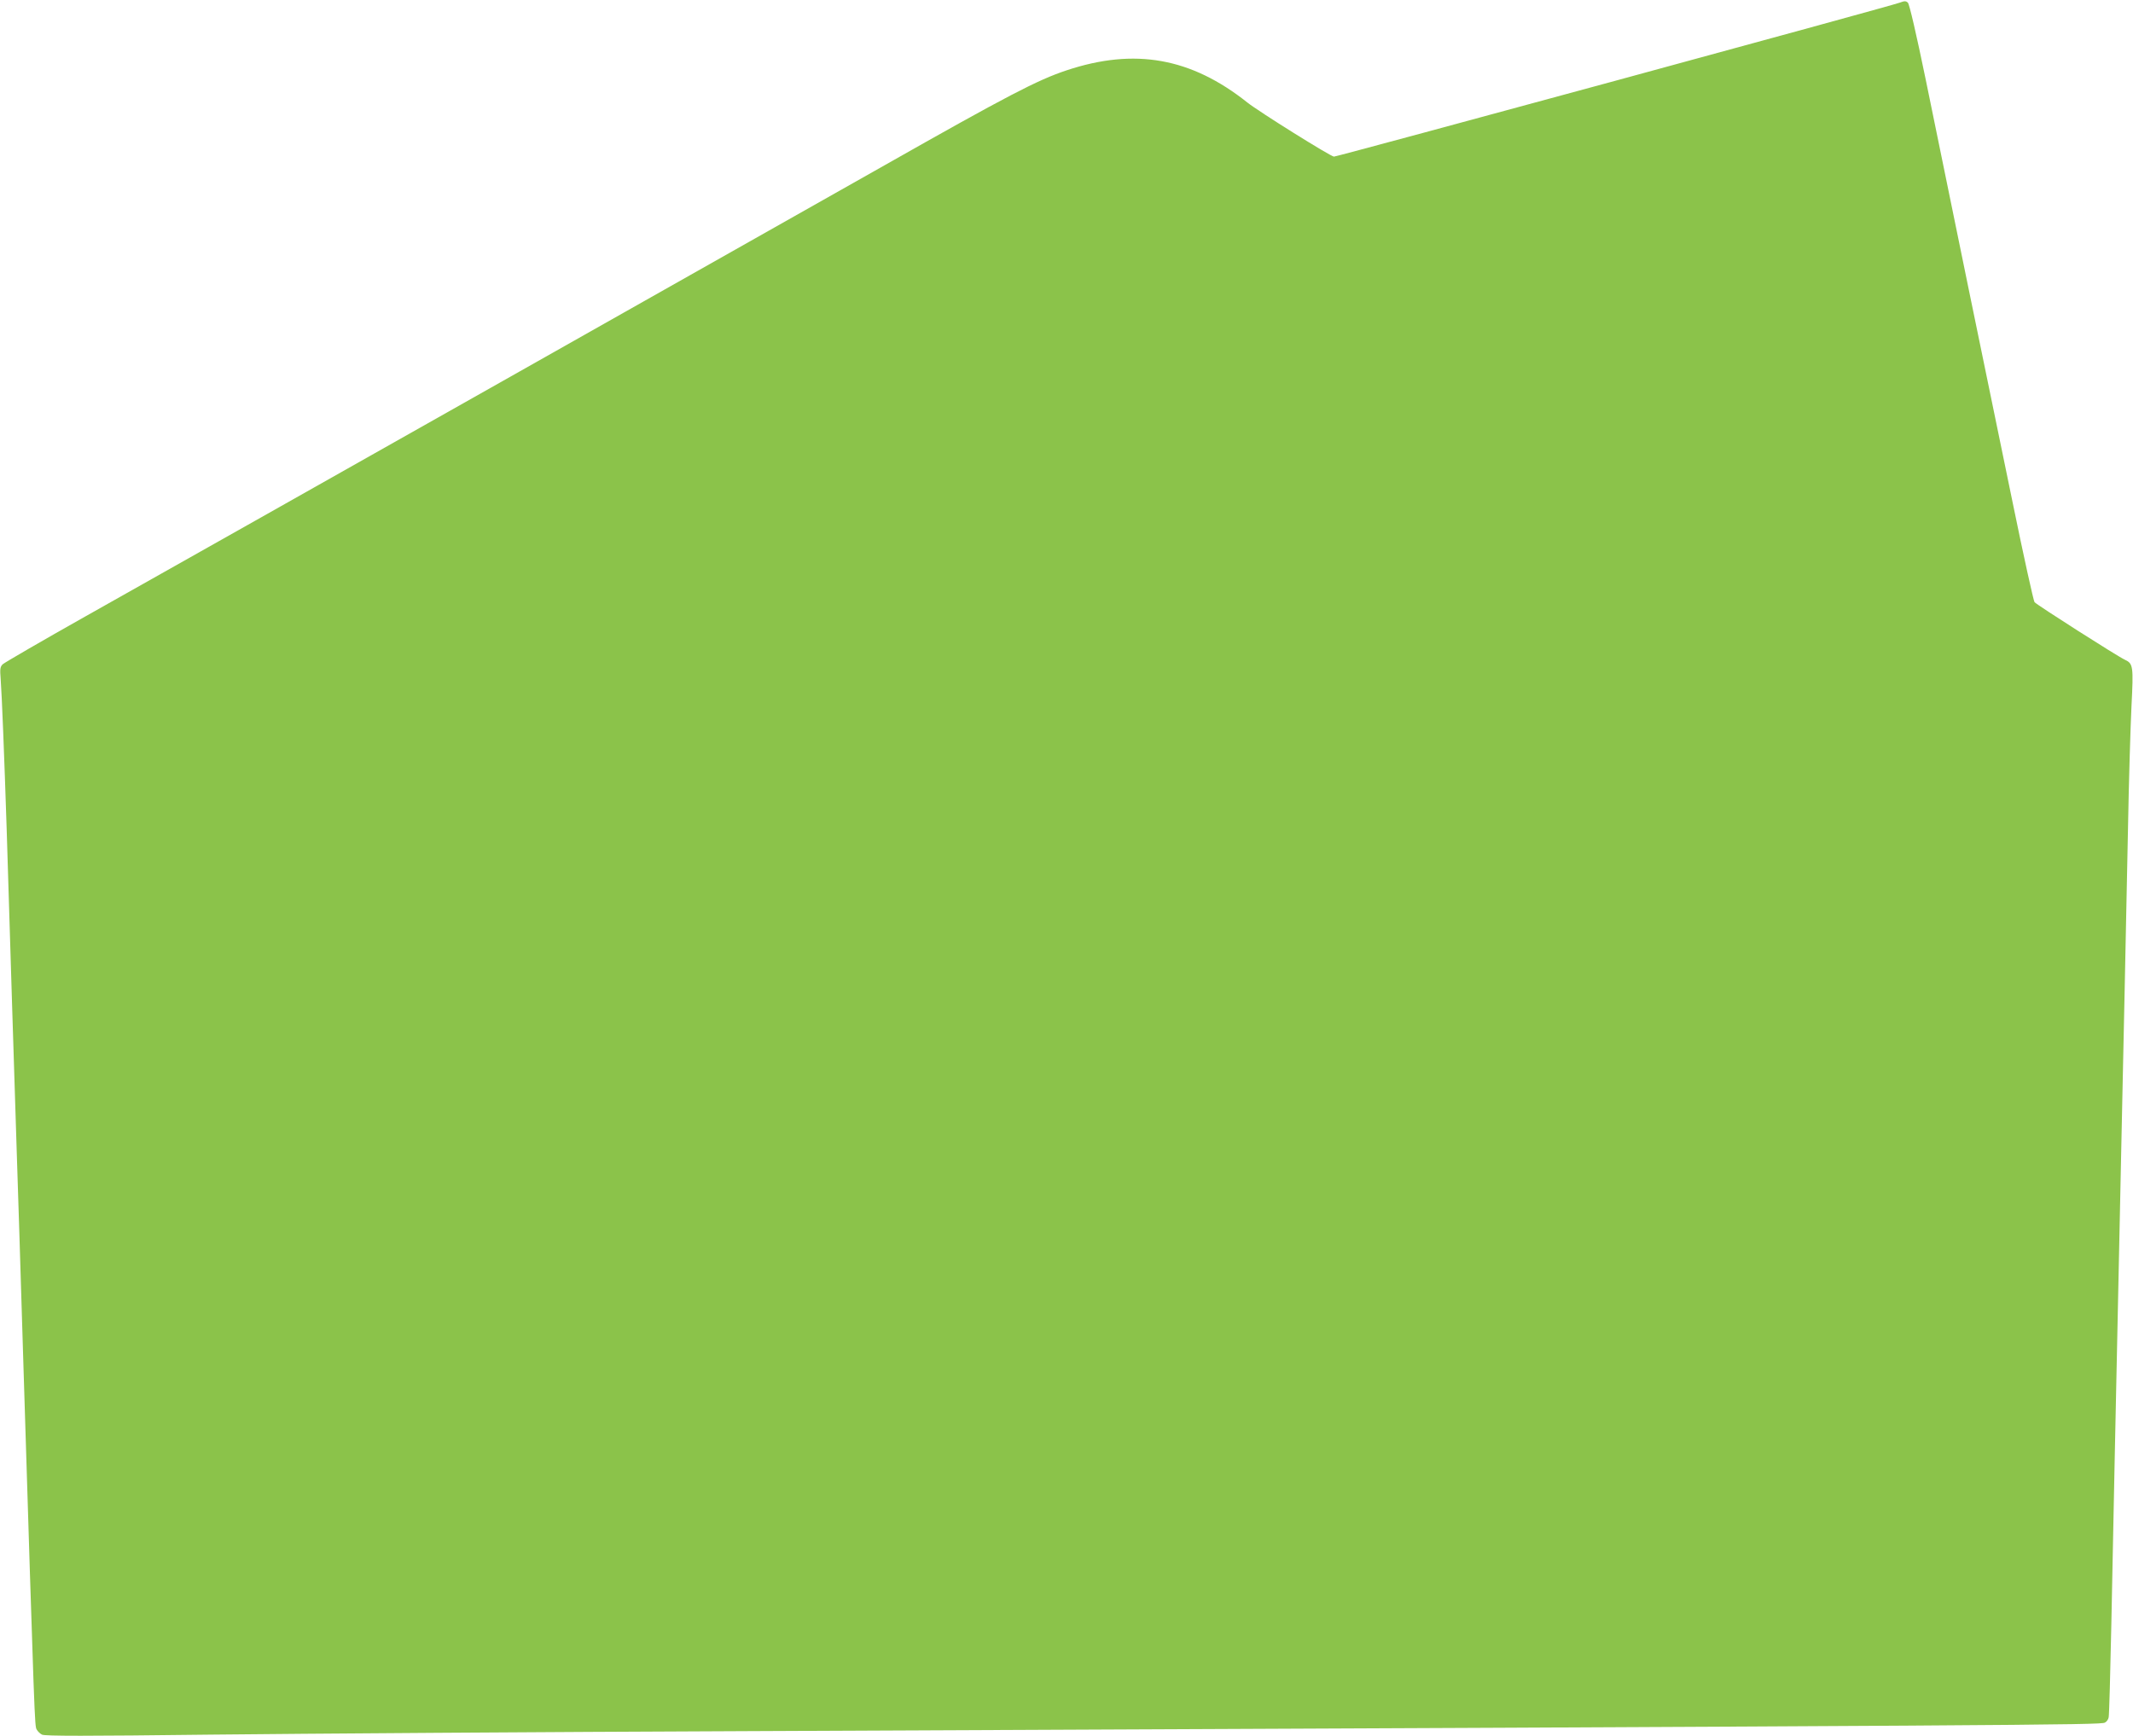 <?xml version="1.0" standalone="no"?>
<!DOCTYPE svg PUBLIC "-//W3C//DTD SVG 20010904//EN"
 "http://www.w3.org/TR/2001/REC-SVG-20010904/DTD/svg10.dtd">
<svg version="1.0" xmlns="http://www.w3.org/2000/svg"
 width="1280pt" height="1042pt" viewBox="0 0 1280 1042"
 preserveAspectRatio="xMidYMid meet">
<g transform="translate(0,1042) scale(0.1,-0.1)"
fill="#8bc34a" stroke="none">
<path d="M11400 10404 c-51 -20 -3375 -924 -3395 -924 -19 0 -454 272 -520
325 -337 268 -675 329 -1084 193 -175 -58 -359 -154 -1091 -569 -613 -347
-3785 -2139 -4800 -2710 -261 -147 -483 -276 -494 -286 -15 -15 -17 -28 -12
-88 7 -90 22 -470 36 -900 16 -538 49 -1580 60 -1925 6 -173 24 -747 40 -1275
68 -2190 68 -2182 80 -2205 6 -11 20 -25 32 -31 16 -9 265 -9 1012 0 545 6
1997 16 3226 21 7711 34 8115 37 8141 51 11 5 21 20 23 32 3 12 10 263 16 557
6 294 15 738 20 985 9 438 19 907 40 1890 6 264 15 685 20 935 5 250 14 687
20 970 5 283 15 613 21 733 12 238 10 254 -39 277 -41 18 -530 330 -543 346
-6 8 -65 274 -130 592 -139 672 -392 1903 -523 2545 -56 272 -98 453 -107 461
-12 11 -20 11 -49 0z"/>
</g>
</svg>

